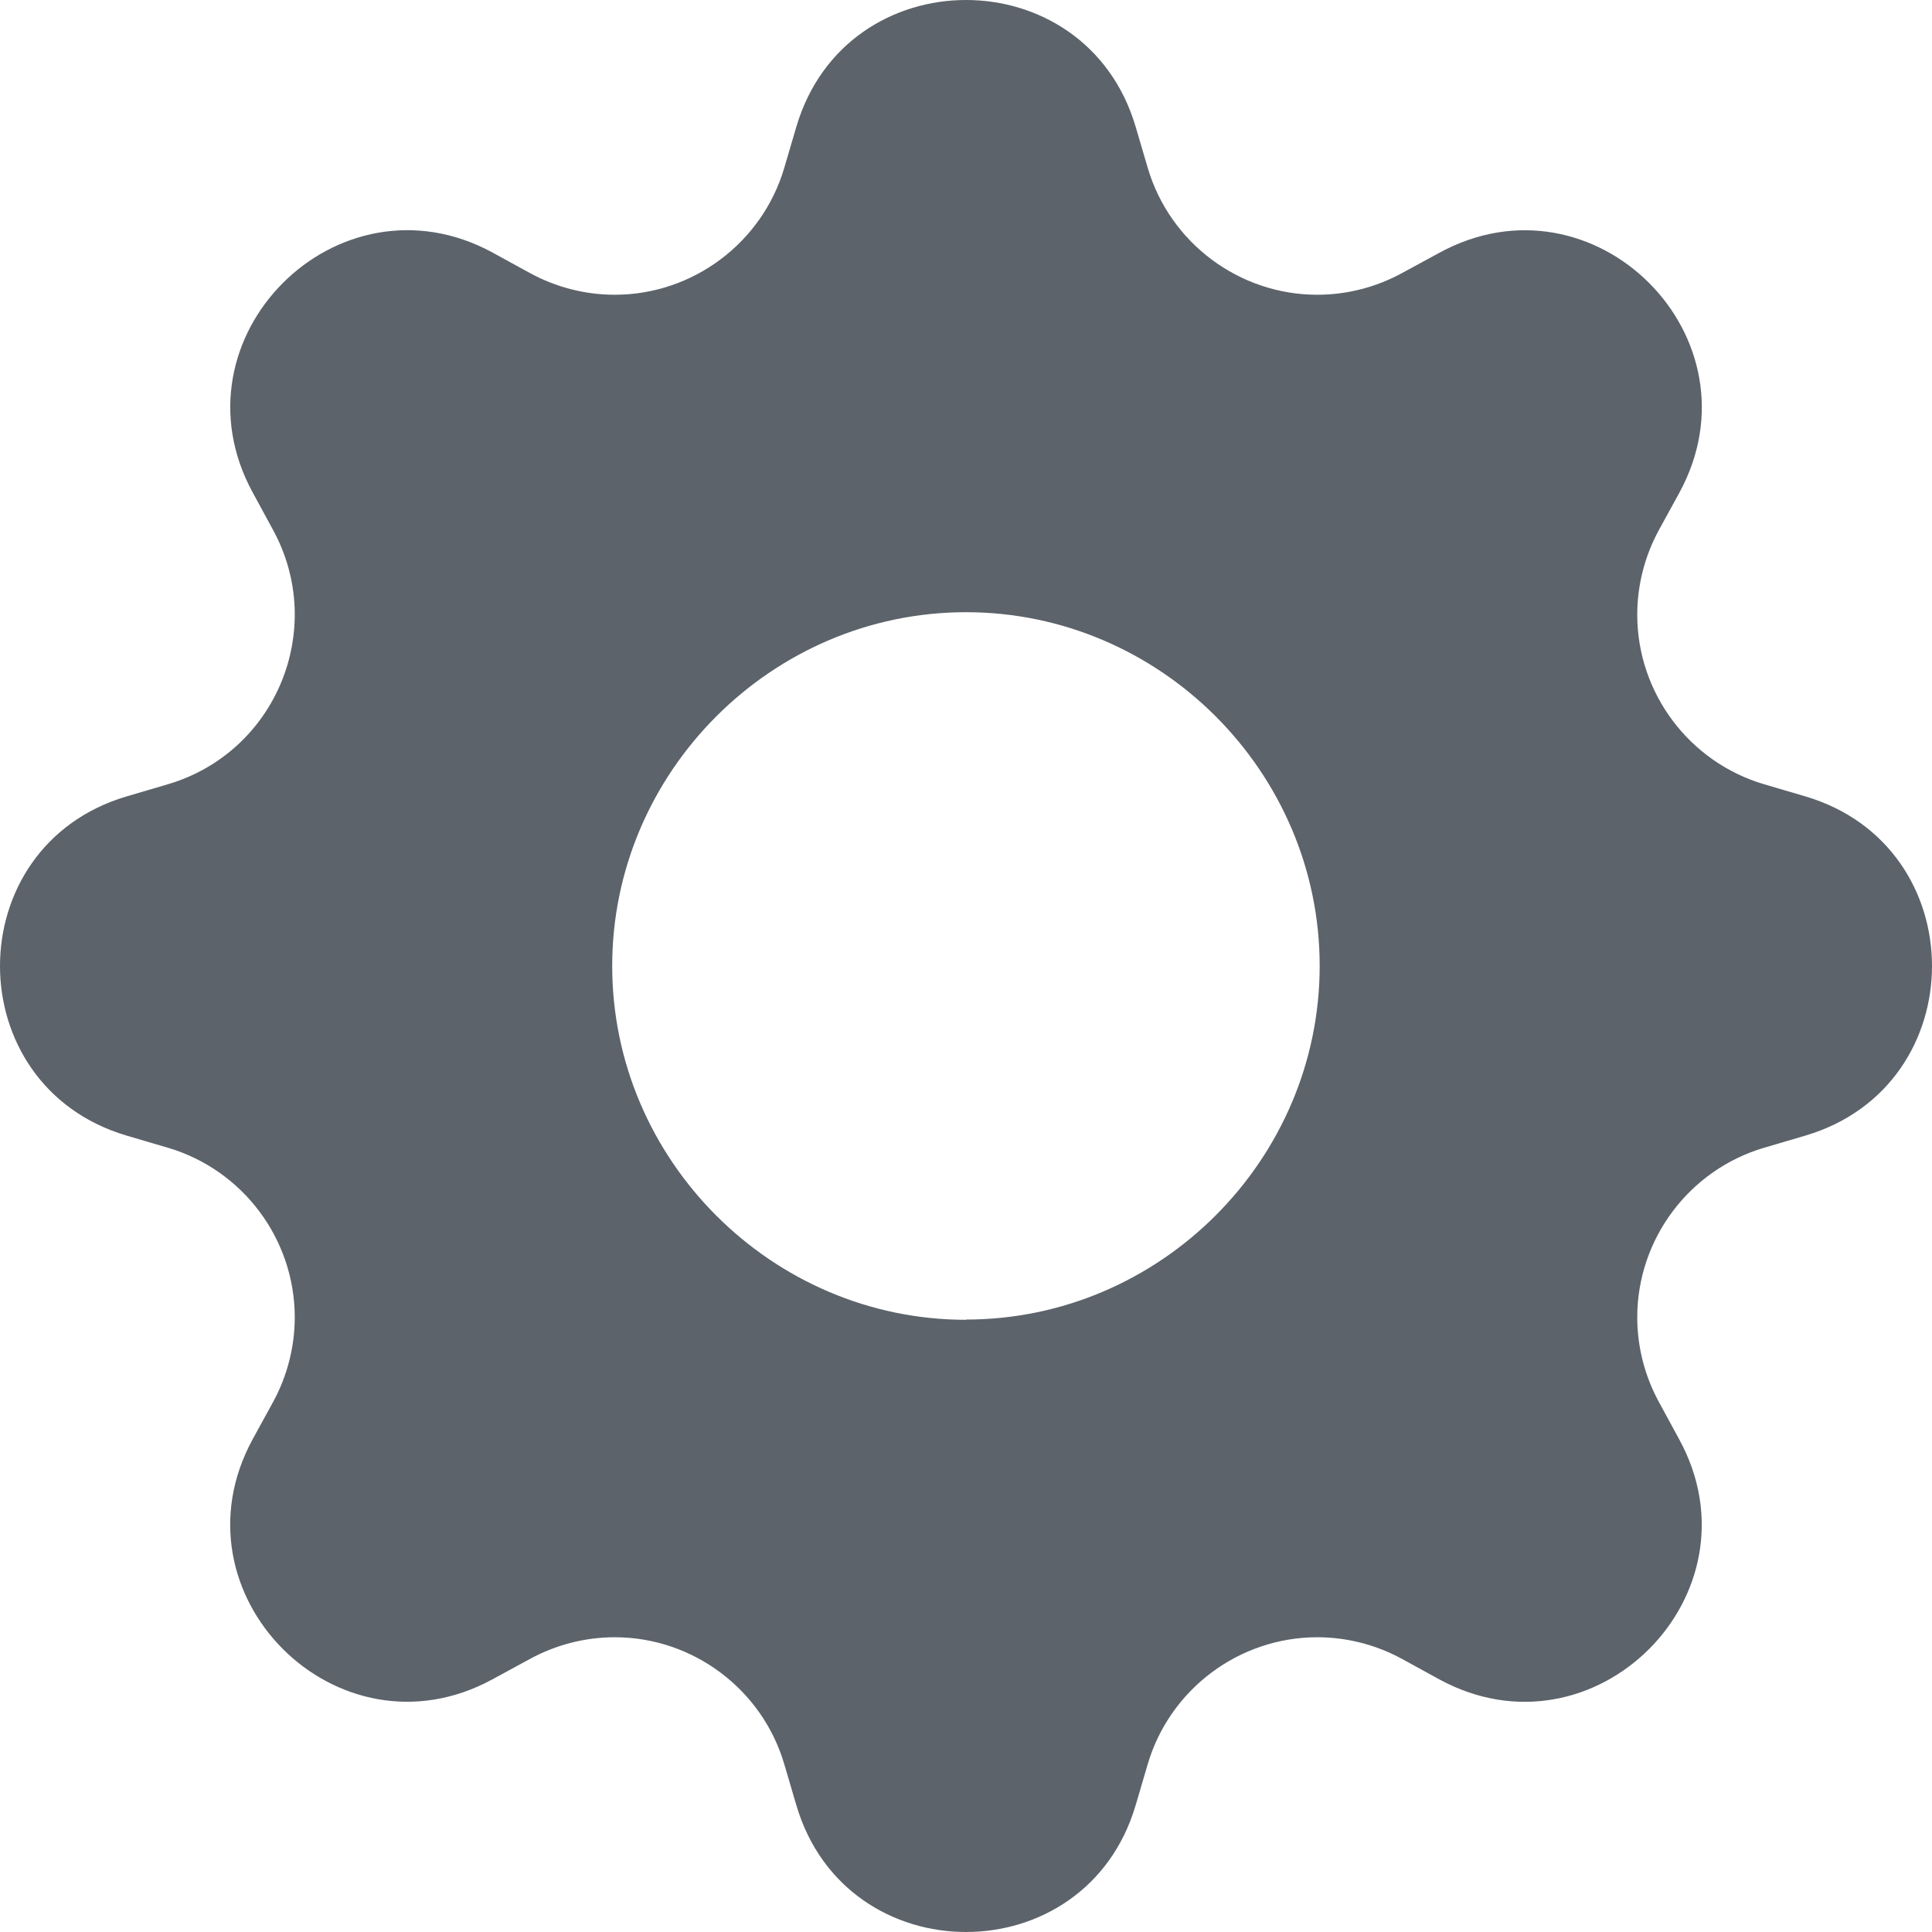 <?xml version="1.0" encoding="UTF-8" standalone="no"?>
<!DOCTYPE svg PUBLIC "-//W3C//DTD SVG 1.1//EN" "http://www.w3.org/Graphics/SVG/1.1/DTD/svg11.dtd">
<svg width="100%" height="100%" viewBox="0 0 16 16" version="1.1" xmlns="http://www.w3.org/2000/svg" xmlns:xlink="http://www.w3.org/1999/xlink" xml:space="preserve" xmlns:serif="http://www.serif.com/" style="fill-rule:evenodd;clip-rule:evenodd;stroke-linejoin:round;stroke-miterlimit:2;">
    <path d="M9.405,1.05C8.992,-0.35 7.008,-0.35 6.595,1.05L6.495,1.39C6.312,2.011 5.738,2.441 5.091,2.441C4.846,2.441 4.605,2.379 4.39,2.262L4.08,2.092C2.797,1.394 1.394,2.797 2.093,4.079L2.262,4.39C2.708,5.21 2.285,6.231 1.39,6.495L1.05,6.595C-0.35,7.008 -0.35,8.992 1.05,9.405L1.39,9.505C2.011,9.688 2.441,10.262 2.441,10.909C2.441,11.154 2.379,11.395 2.262,11.61L2.092,11.92C1.394,13.203 2.797,14.606 4.079,13.907L4.39,13.738C4.605,13.621 4.846,13.559 5.091,13.559C5.738,13.559 6.312,13.989 6.495,14.61L6.595,14.95C7.008,16.35 8.992,16.35 9.405,14.95L9.505,14.61C9.688,13.989 10.262,13.559 10.909,13.559C11.154,13.559 11.395,13.621 11.61,13.738L11.92,13.908C13.203,14.606 14.606,13.203 13.907,11.921L13.738,11.61C13.621,11.395 13.559,11.154 13.559,10.909C13.559,10.262 13.989,9.688 14.61,9.505L14.95,9.405C16.35,8.992 16.35,7.008 14.95,6.595L14.61,6.495C13.989,6.312 13.559,5.738 13.559,5.091C13.559,4.846 13.621,4.605 13.738,4.39L13.908,4.08C14.606,2.797 13.203,1.394 11.921,2.093L11.61,2.262C11.395,2.379 11.154,2.441 10.909,2.441C10.262,2.441 9.688,2.011 9.505,1.39L9.405,1.05ZM8,10.93C6.393,10.93 5.07,9.607 5.07,8C5.07,6.393 6.393,5.07 8,5.07C9.607,5.07 10.929,6.392 10.929,7.999C10.929,9.606 9.607,10.928 8,10.928L8,10.93Z" style="fill:rgb(92,99,106);fill-rule:nonzero;"/>
</svg>

